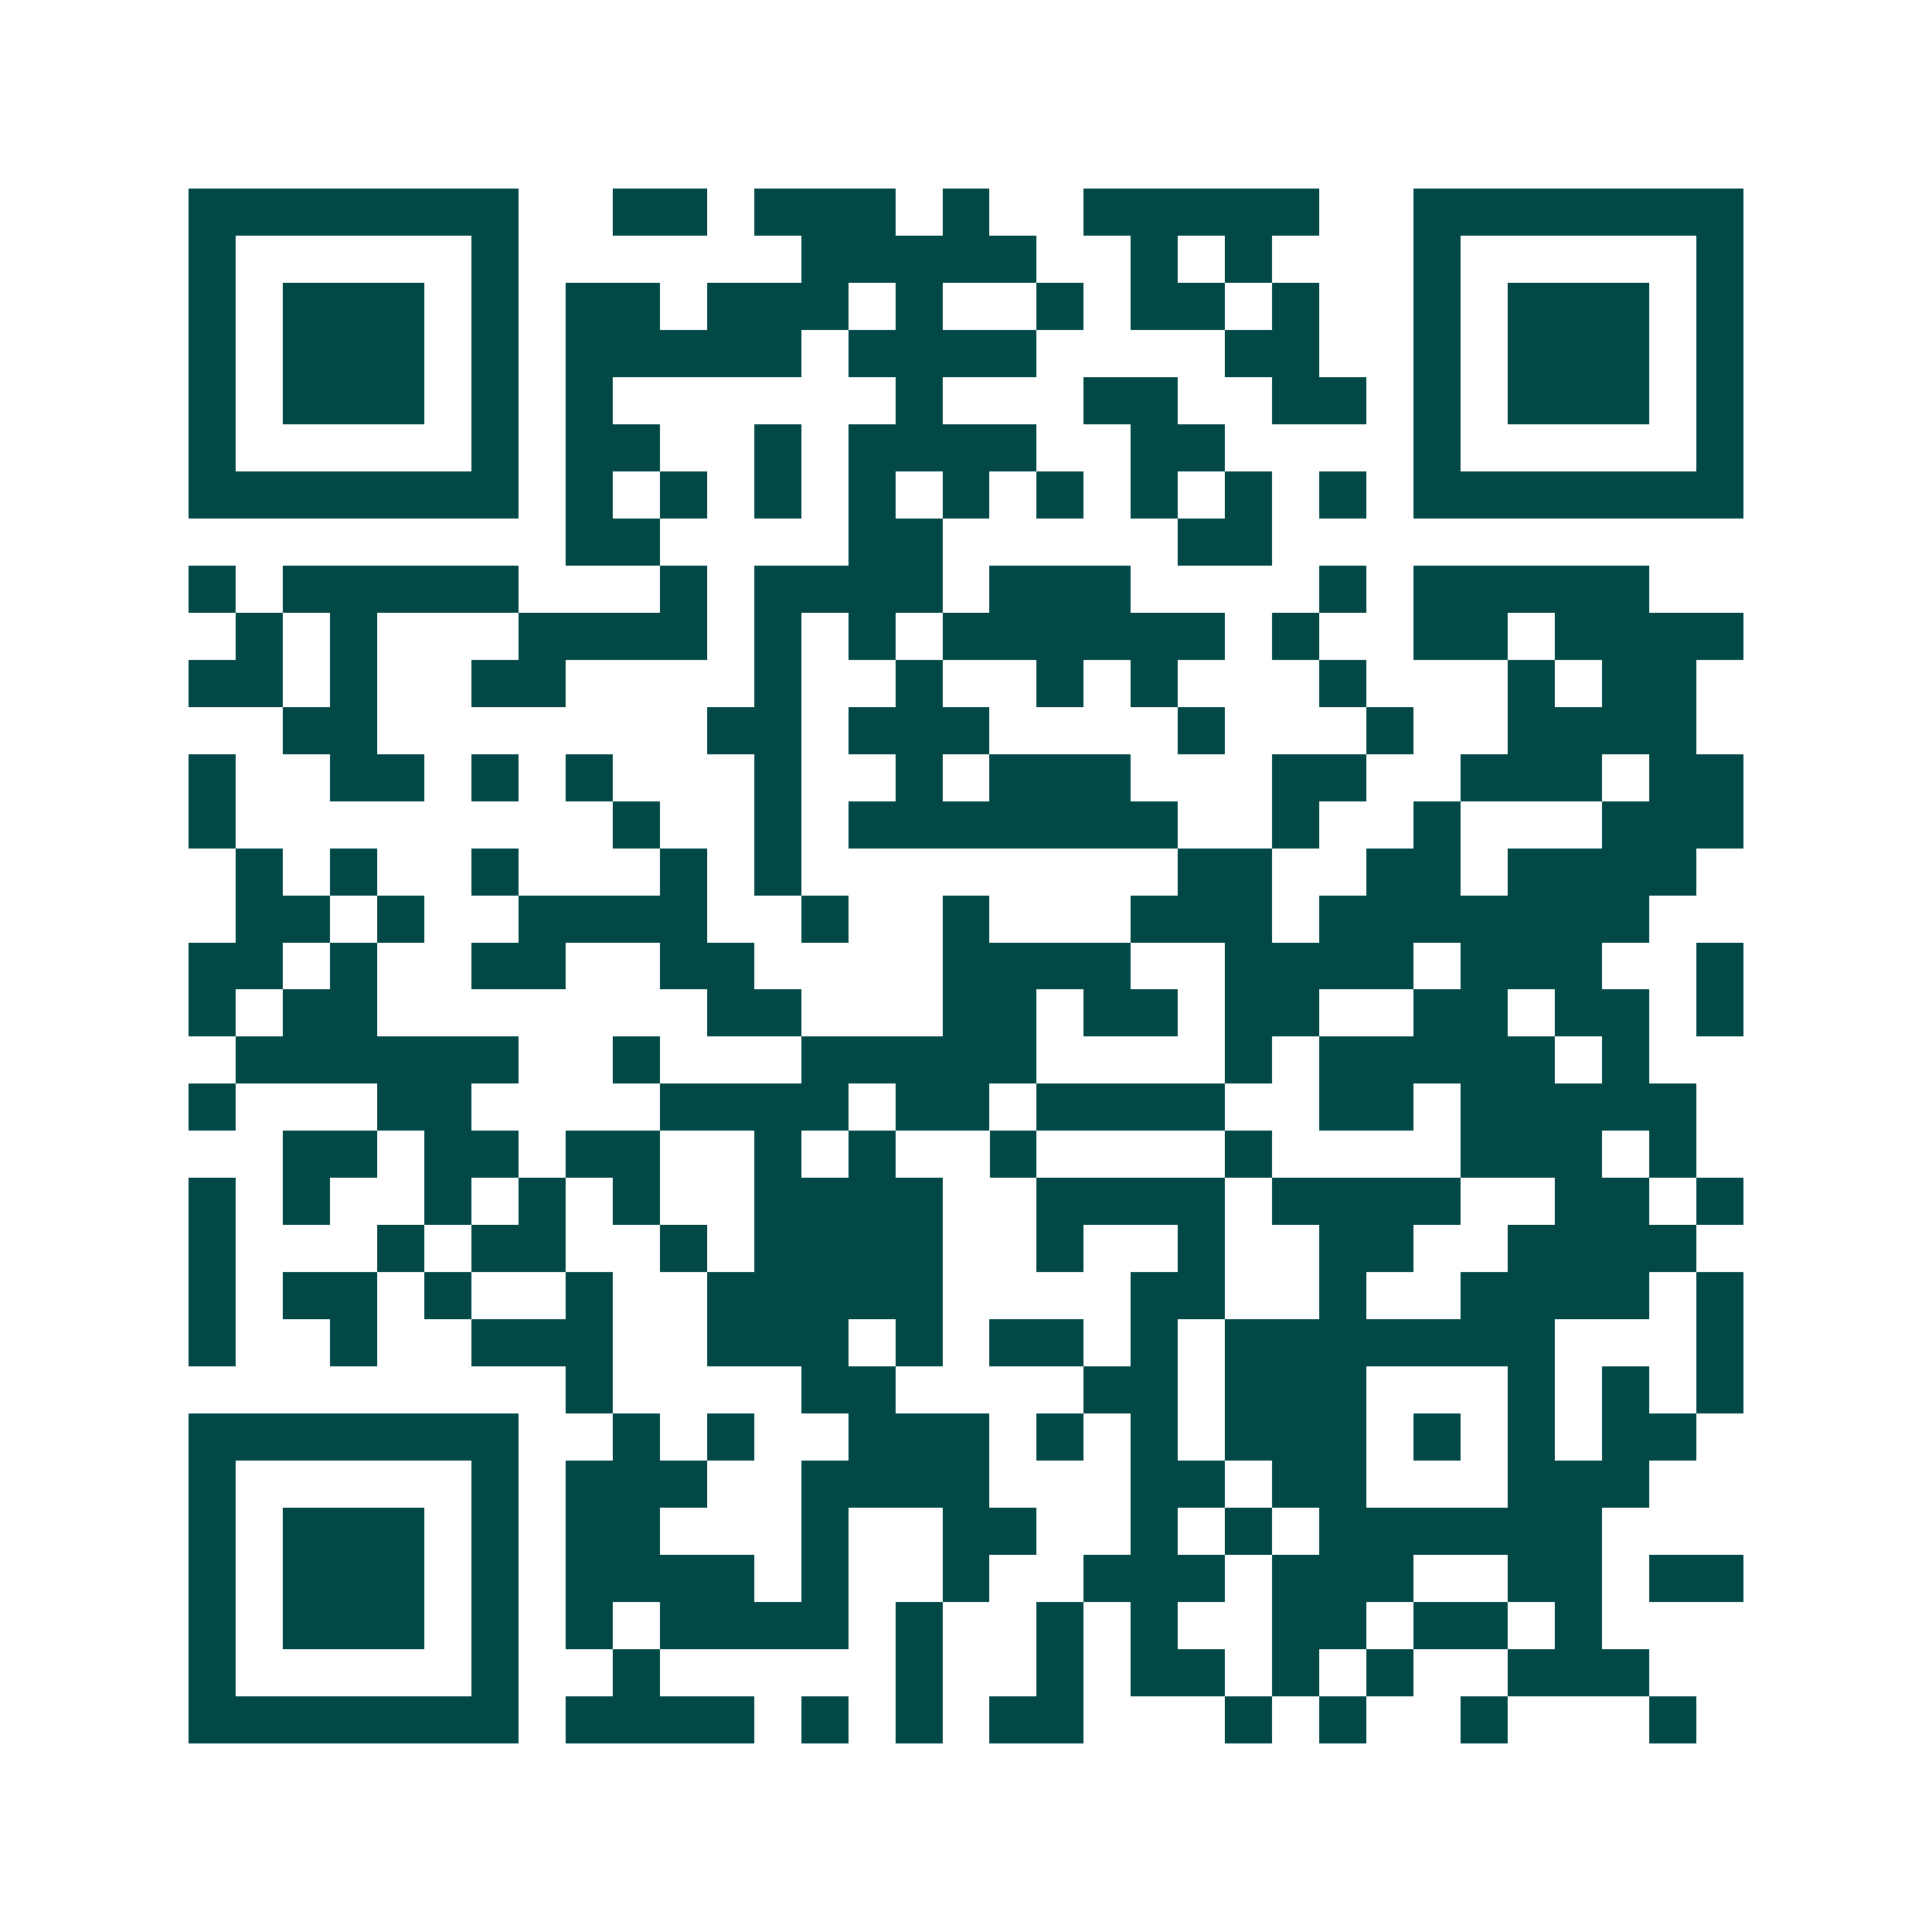 <svg xmlns="http://www.w3.org/2000/svg" width="200" height="200" viewBox="0 0 41 41" shape-rendering="crispEdges"><path fill="#ffffff" d="M0 0h41v41H0z"/><path stroke="#014847" d="M4 4.5h7m2 0h2m1 0h3m1 0h1m2 0h5m2 0h7M4 5.5h1m5 0h1m6 0h5m2 0h1m1 0h1m3 0h1m5 0h1M4 6.5h1m1 0h3m1 0h1m1 0h2m1 0h3m1 0h1m2 0h1m1 0h2m1 0h1m2 0h1m1 0h3m1 0h1M4 7.5h1m1 0h3m1 0h1m1 0h5m1 0h4m4 0h2m2 0h1m1 0h3m1 0h1M4 8.5h1m1 0h3m1 0h1m1 0h1m6 0h1m3 0h2m2 0h2m1 0h1m1 0h3m1 0h1M4 9.5h1m5 0h1m1 0h2m2 0h1m1 0h4m2 0h2m4 0h1m5 0h1M4 10.5h7m1 0h1m1 0h1m1 0h1m1 0h1m1 0h1m1 0h1m1 0h1m1 0h1m1 0h1m1 0h7M12 11.5h2m4 0h2m5 0h2M4 12.5h1m1 0h5m3 0h1m1 0h4m1 0h3m4 0h1m1 0h5M5 13.5h1m1 0h1m3 0h4m1 0h1m1 0h1m1 0h6m1 0h1m2 0h2m1 0h4M4 14.5h2m1 0h1m2 0h2m4 0h1m2 0h1m2 0h1m1 0h1m3 0h1m3 0h1m1 0h2M6 15.5h2m7 0h2m1 0h3m4 0h1m3 0h1m2 0h4M4 16.5h1m2 0h2m1 0h1m1 0h1m3 0h1m2 0h1m1 0h3m3 0h2m2 0h3m1 0h2M4 17.5h1m8 0h1m2 0h1m1 0h7m2 0h1m2 0h1m3 0h3M5 18.5h1m1 0h1m2 0h1m3 0h1m1 0h1m8 0h2m2 0h2m1 0h4M5 19.5h2m1 0h1m2 0h4m2 0h1m2 0h1m3 0h3m1 0h7M4 20.5h2m1 0h1m2 0h2m2 0h2m4 0h4m2 0h4m1 0h3m2 0h1M4 21.5h1m1 0h2m7 0h2m3 0h2m1 0h2m1 0h2m2 0h2m1 0h2m1 0h1M5 22.5h6m2 0h1m3 0h5m4 0h1m1 0h5m1 0h1M4 23.5h1m3 0h2m4 0h4m1 0h2m1 0h4m2 0h2m1 0h5M6 24.5h2m1 0h2m1 0h2m2 0h1m1 0h1m2 0h1m4 0h1m4 0h3m1 0h1M4 25.5h1m1 0h1m2 0h1m1 0h1m1 0h1m2 0h4m2 0h4m1 0h4m2 0h2m1 0h1M4 26.5h1m3 0h1m1 0h2m2 0h1m1 0h4m2 0h1m2 0h1m2 0h2m2 0h4M4 27.5h1m1 0h2m1 0h1m2 0h1m2 0h5m4 0h2m2 0h1m2 0h4m1 0h1M4 28.5h1m2 0h1m2 0h3m2 0h3m1 0h1m1 0h2m1 0h1m1 0h7m3 0h1M12 29.5h1m4 0h2m4 0h2m1 0h3m3 0h1m1 0h1m1 0h1M4 30.5h7m2 0h1m1 0h1m2 0h3m1 0h1m1 0h1m1 0h3m1 0h1m1 0h1m1 0h2M4 31.5h1m5 0h1m1 0h3m2 0h4m3 0h2m1 0h2m3 0h3M4 32.5h1m1 0h3m1 0h1m1 0h2m3 0h1m2 0h2m2 0h1m1 0h1m1 0h6M4 33.5h1m1 0h3m1 0h1m1 0h4m1 0h1m2 0h1m2 0h3m1 0h3m2 0h2m1 0h2M4 34.5h1m1 0h3m1 0h1m1 0h1m1 0h4m1 0h1m2 0h1m1 0h1m2 0h2m1 0h2m1 0h1M4 35.5h1m5 0h1m2 0h1m5 0h1m2 0h1m1 0h2m1 0h1m1 0h1m2 0h3M4 36.5h7m1 0h4m1 0h1m1 0h1m1 0h2m3 0h1m1 0h1m2 0h1m3 0h1"/></svg>
